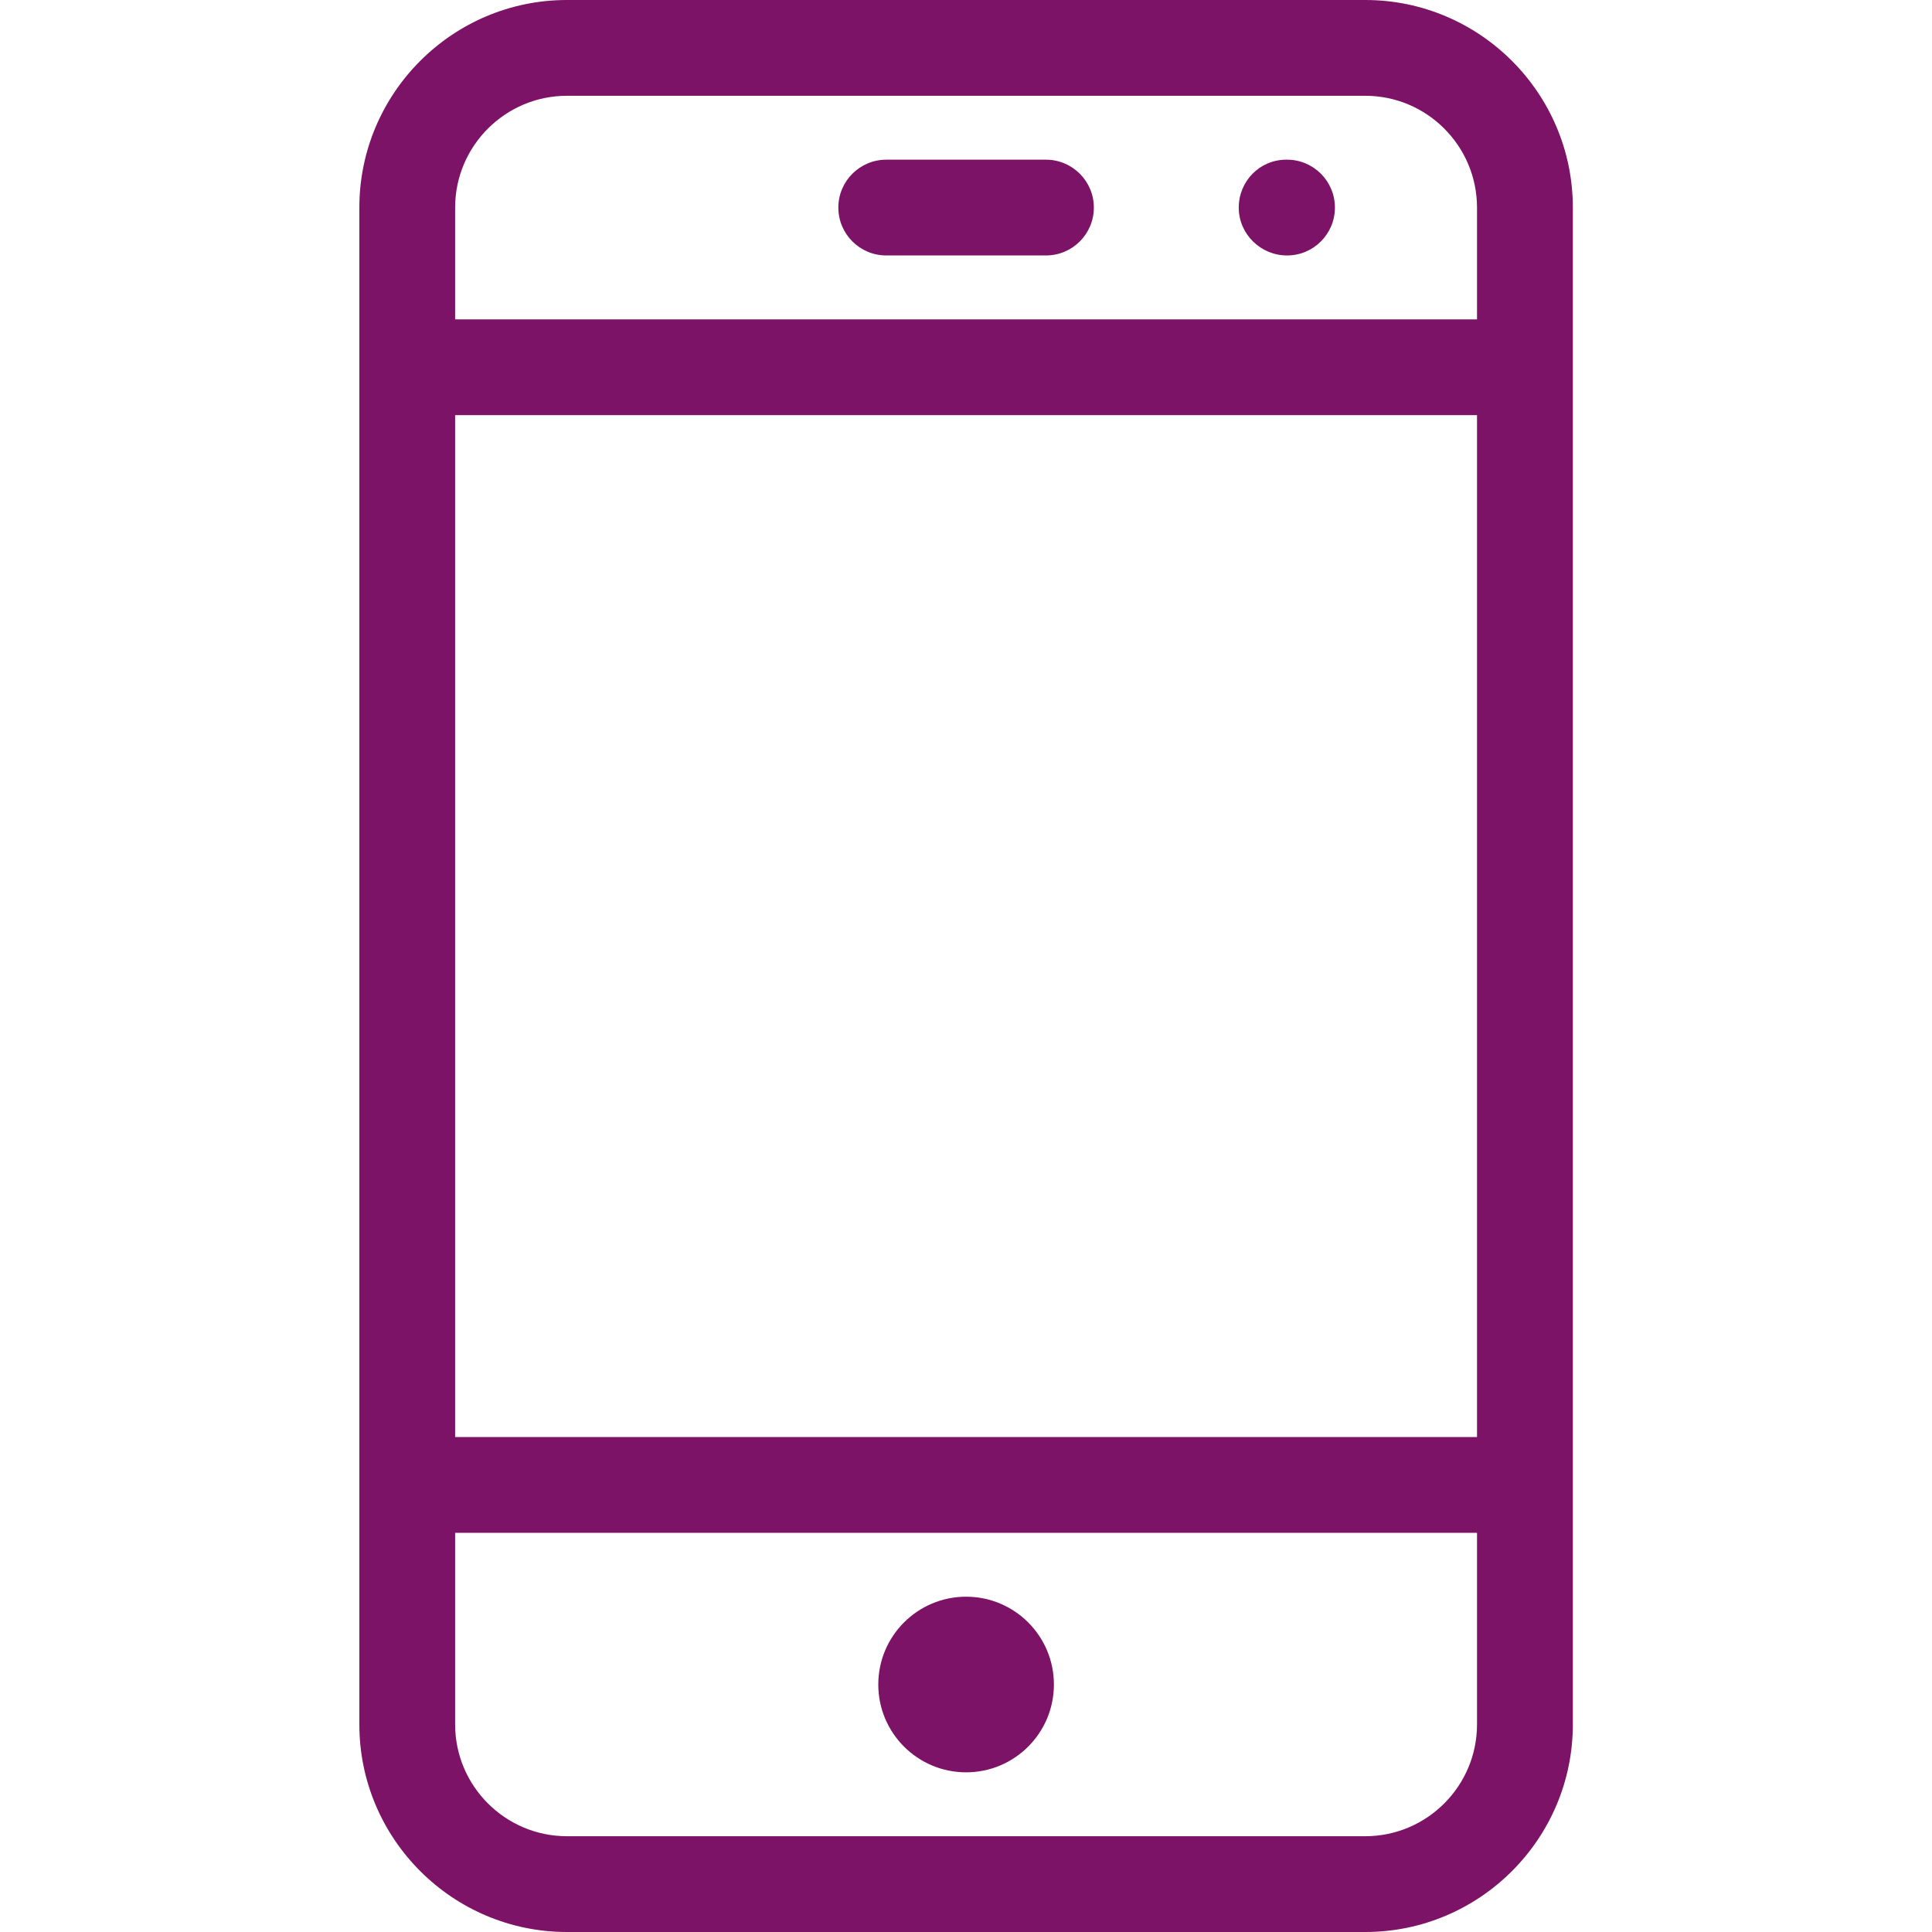 <svg width="40" height="40" viewBox="0 0 40 40" fill="none" xmlns="http://www.w3.org/2000/svg">
<path fill-rule="evenodd" clip-rule="evenodd" d="M21.82 34.876C21.82 33.872 21.006 33.058 20.002 33.058C18.998 33.058 18.184 33.872 18.184 34.876C18.184 35.88 18.998 36.694 20.002 36.694C21.006 36.694 21.82 35.88 21.82 34.876Z" fill="#7C1366"/>
<path fill-rule="evenodd" clip-rule="evenodd" d="M26.63 3.306C26.08 3.306 25.647 3.752 25.647 4.298C25.647 4.847 26.101 5.289 26.647 5.289C27.194 5.289 27.638 4.845 27.638 4.298C27.638 3.75 27.194 3.306 26.647 3.306H26.63Z" fill="#7C1366"/>
<path fill-rule="evenodd" clip-rule="evenodd" d="M22.647 4.298C22.647 3.75 22.202 3.306 21.655 3.306H18.349C17.802 3.306 17.357 3.75 17.357 4.298C17.357 4.845 17.802 5.289 18.349 5.289H21.655C22.202 5.289 22.647 4.845 22.647 4.298Z" fill="#7C1366"/>
<path fill-rule="evenodd" clip-rule="evenodd" d="M32.564 4.298C32.564 1.929 30.635 0 28.266 0H11.738C9.368 0 7.44 1.929 7.44 4.298V35.703C7.44 38.071 9.368 40 11.738 40H28.266C30.635 40 32.564 38.071 32.564 35.703V4.298ZM9.423 31.735H30.58V35.703C30.58 36.978 29.542 38.017 28.266 38.017H11.738C10.462 38.017 9.423 36.978 9.423 35.703V31.735ZM30.58 29.752H9.423V8.595H30.58V29.752ZM11.738 1.983H28.266C29.542 1.983 30.58 3.022 30.58 4.298V6.612H9.423V4.298C9.423 3.022 10.462 1.983 11.738 1.983Z" fill="#7C1366"/>
</svg>

